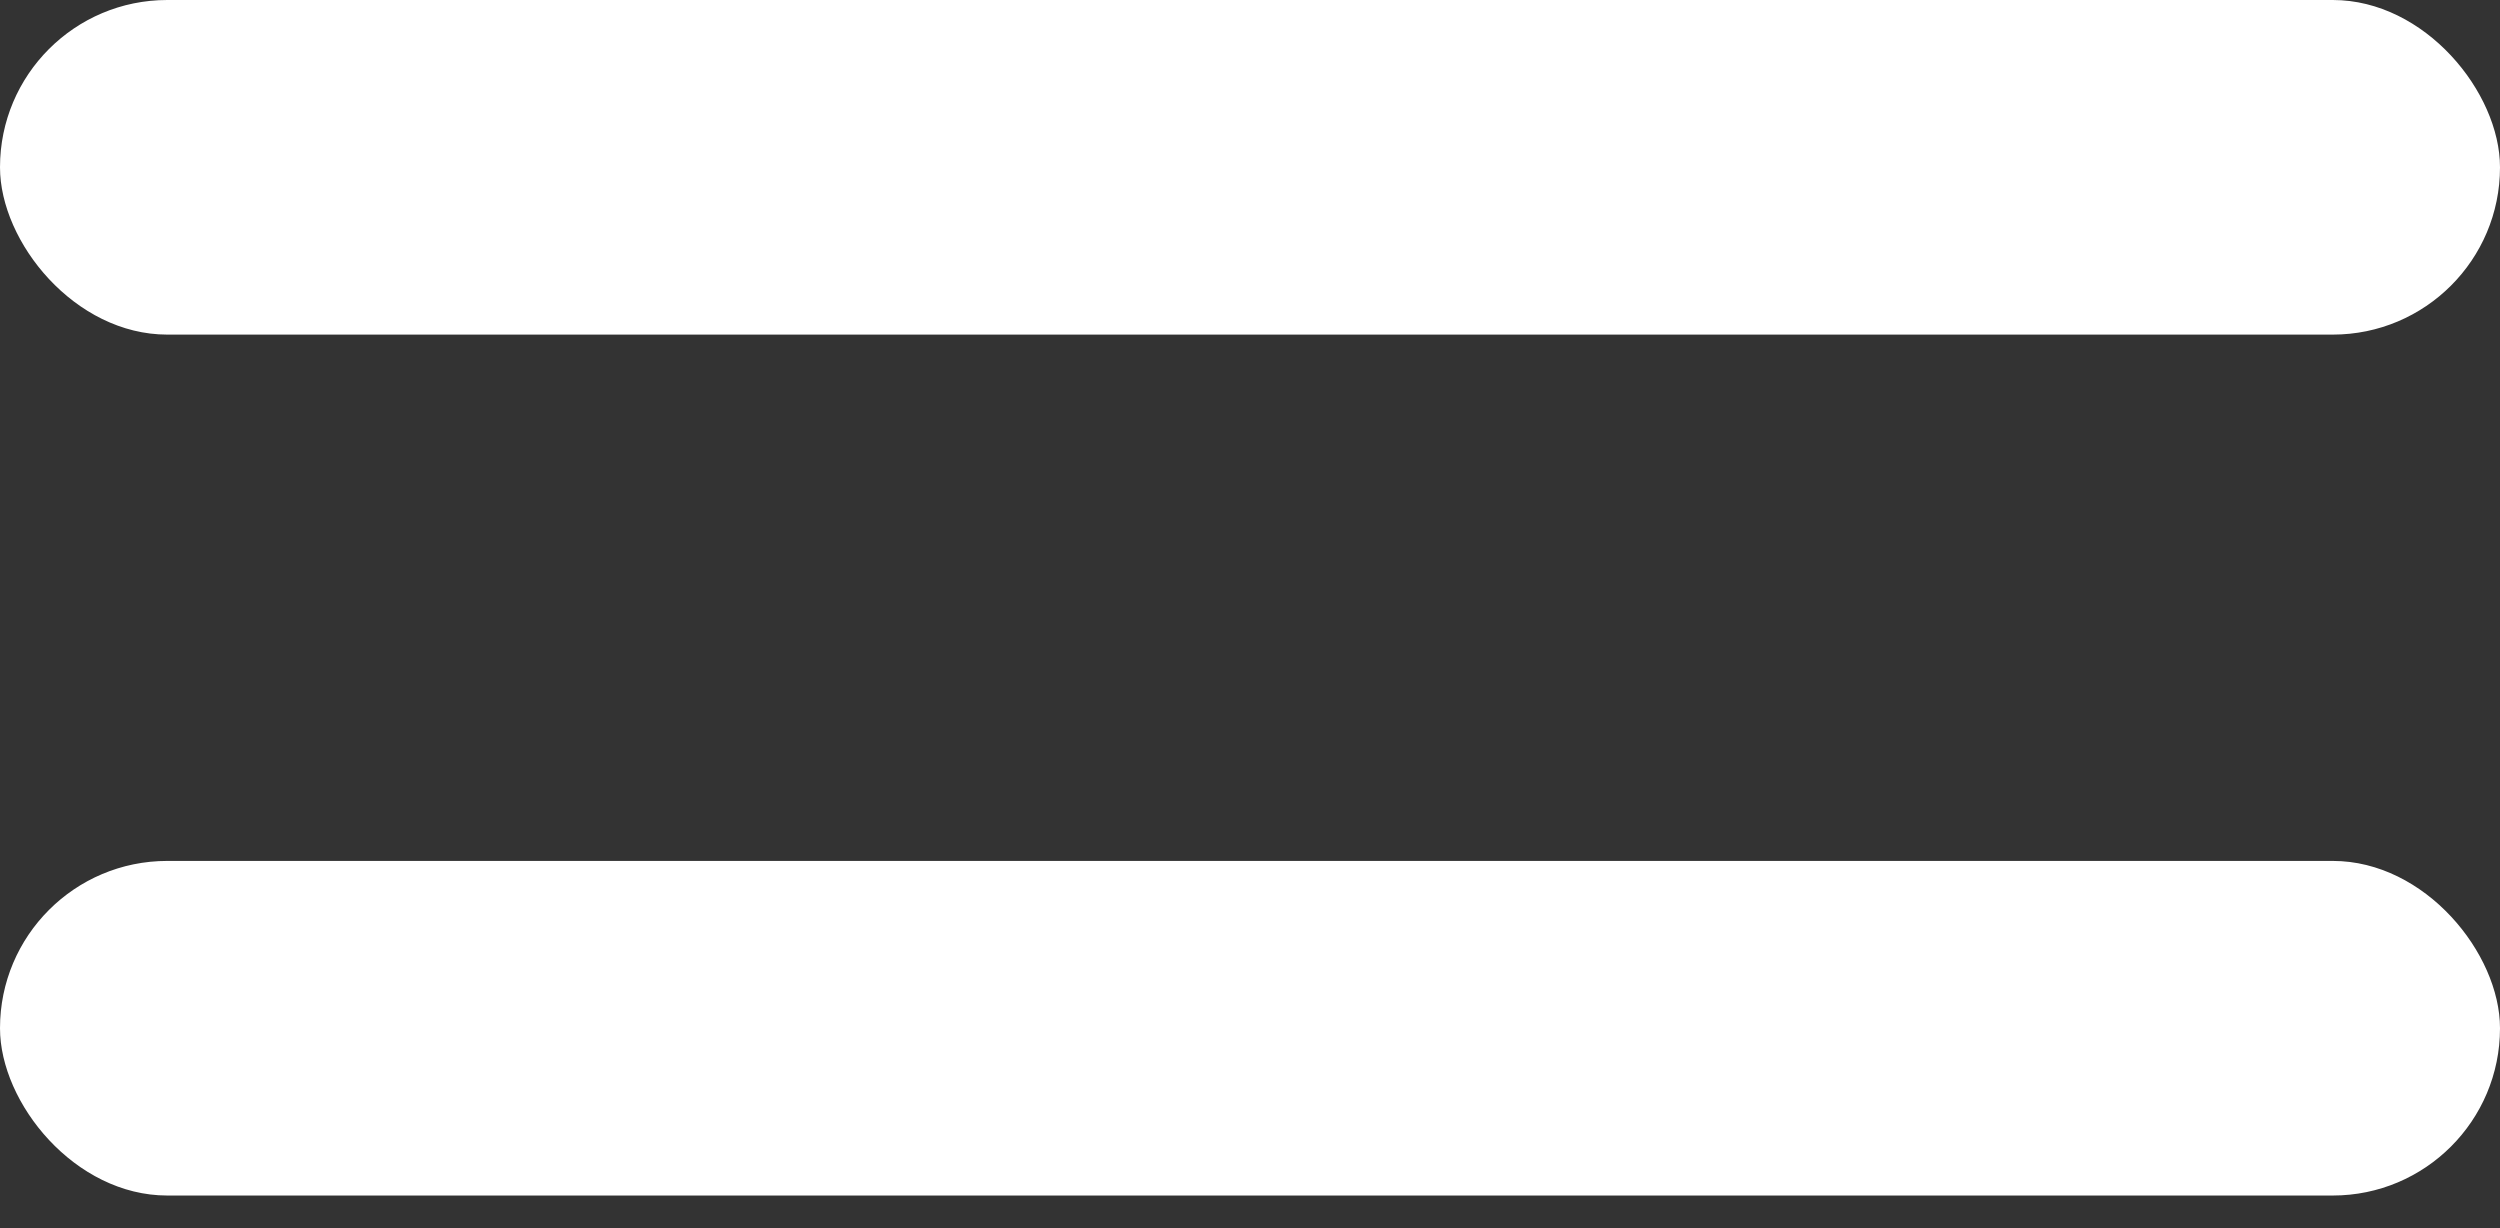 <svg width="57" height="28" viewBox="0 0 57 28" fill="none" xmlns="http://www.w3.org/2000/svg">
    <rect x="0" y="0" width="57" height="28" fill="#333333" stroke="none"/>
    <rect width="57" height="7.629" rx="3.814" fill="#FFFFFF"/>
    <rect y="19.629" width="57" height="7.629" rx="3.814" fill="#FFFFFF"/>
</svg>
